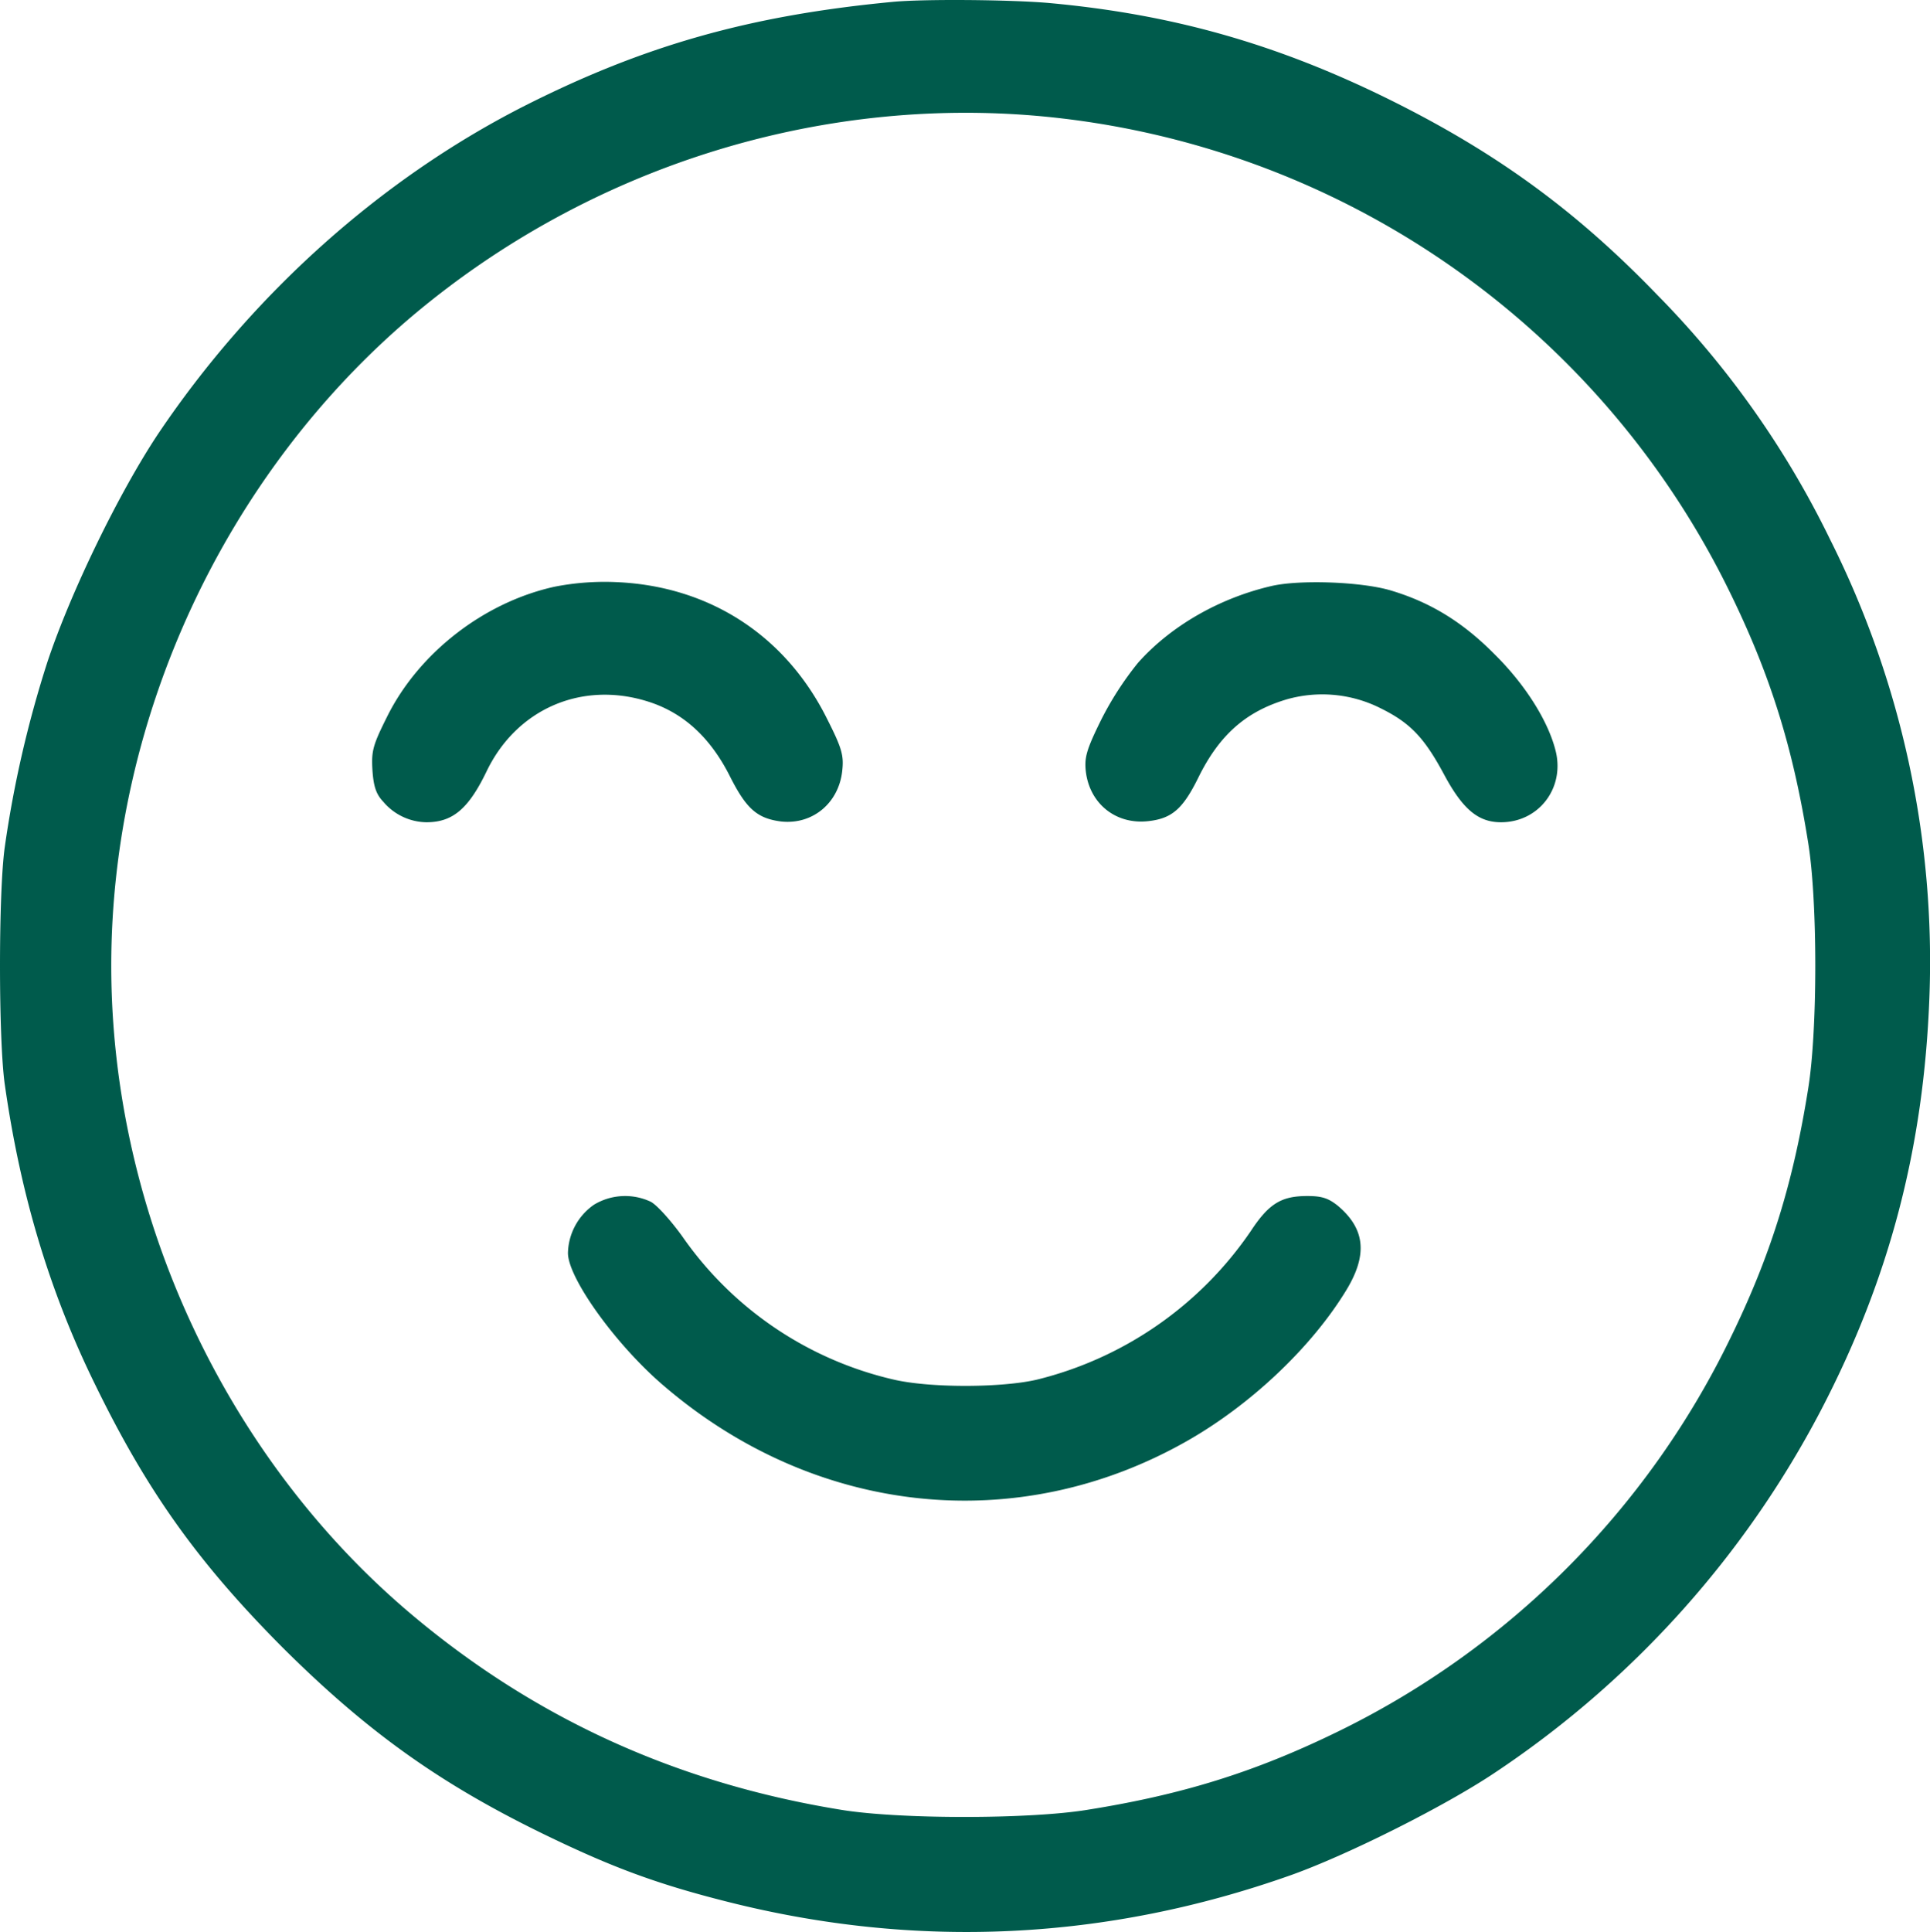 <svg xmlns="http://www.w3.org/2000/svg" width="511.339" height="511.747" viewBox="0 0 511.339 511.747">
  <defs>
    <style>
      .cls-1 {
        fill: #005b4c;
      }
    </style>
  </defs>
  <g id="Image-15" transform="translate(-0.525 511.801)">
    <path id="Path_197" data-name="Path 197" class="cls-1" d="M237-511.3c-37.9,3.6-66.1,11.6-98,27.8-37.8,19.3-71.7,49.7-96.5,86.5-10.4,15.6-23.2,41.9-29.4,60.5a294.837,294.837,0,0,0-11.3,49c-1.7,11.8-1.7,51.2,0,63,4.2,29.5,12,55.3,24.2,80,13.7,28,27.2,46.8,49.4,69.1,22.1,22,41.2,35.7,68.1,48.9,18.8,9.2,30.9,13.7,50,18.5,50,12.6,100.2,10.2,149-7.1,14.9-5.3,40.7-18.2,54-27.1a260.115,260.115,0,0,0,86.6-96.3c18.1-34.8,27.1-69.4,28.6-109a249.234,249.234,0,0,0-26.3-121.4,244.934,244.934,0,0,0-45.8-64.8c-21.6-22.4-42.8-37.8-71.1-51.8-29.6-14.6-57.2-22.5-90-25.5C268.3-511.9,245.2-512.1,237-511.3ZM276.5-481A226.29,226.29,0,0,1,459-354.6c10.6,21.7,16.6,40.9,20.6,66.1,2.5,15.4,2.5,49.6,0,65-4,25.2-10,44.4-20.6,66.1A225.289,225.289,0,0,1,354.5-52.9c-21.6,10.5-40.8,16.5-66,20.5-15.4,2.5-49.6,2.5-65,0-43.3-7-80.8-24-113.5-51.4C60.2-125.5,30-190.5,30-256s30.1-130.2,80-172.3C156.4-467.3,216.9-486.5,276.5-481Z"/>
    <path id="Path_198" data-name="Path 198" class="cls-1" d="M147.5-356.4c-18.7,4.1-36,17.5-44.4,34.4-3.8,7.6-4.2,9.1-3.9,14.2.3,4.4,1,6.4,2.9,8.4a15.234,15.234,0,0,0,11.4,5.4c7,0,11.2-3.6,16-13.6,7.9-16.3,24.9-23.8,42.3-18.5,9.6,2.9,16.9,9.5,22.2,20.1,4.3,8.5,7.2,11,13.5,11.8,8.4.9,15.4-5,16.2-13.7.4-3.9-.2-5.9-4.1-13.6-11-22-31.1-35-55.6-36.1A68.988,68.988,0,0,0,147.5-356.4Z"/>
    <path id="Path_199" data-name="Path 199" class="cls-1" d="M337.5-356.6c-13.9,3.2-26.8,10.6-35.5,20.4a84.689,84.689,0,0,0-9.7,15c-3.9,7.9-4.5,10-4.1,13.7,1,8.6,8,14.2,16.6,13.2,6.2-.7,9.1-3.2,13.2-11.5,5.6-11.4,12.7-17.6,23.6-20.8a34.366,34.366,0,0,1,24.7,2.4c7.9,3.9,11.6,7.8,16.9,17.7,4.9,9.1,9,12.5,15,12.5,9.8,0,16.7-8.7,14.6-18.4-1.8-7.9-7.9-17.8-16.3-26.1-8.5-8.6-17.1-13.8-27.5-16.9C361.3-357.7,345-358.3,337.5-356.6Z"/>
    <path id="Path_200" data-name="Path 200" class="cls-1" d="M157.9-192.7a16.021,16.021,0,0,0-6.9,12.8c0,6.6,12.6,24.2,25.2,35,40.2,34.6,93.9,40.3,138.8,14.8,16.9-9.6,33.1-24.9,42.3-40.1,5.6-9.3,4.9-16.1-2.3-22.2-2.5-2-4.2-2.6-8.1-2.6-6.9,0-10.2,2-15,9.3a96.5,96.5,0,0,1-56.5,39.3c-9.2,2.2-28.4,2.3-38.2,0a93.919,93.919,0,0,1-55.9-37.9c-3.1-4.3-6.8-8.4-8.4-9.2A15.955,15.955,0,0,0,157.9-192.7Z"/>
  </g>
</svg>
